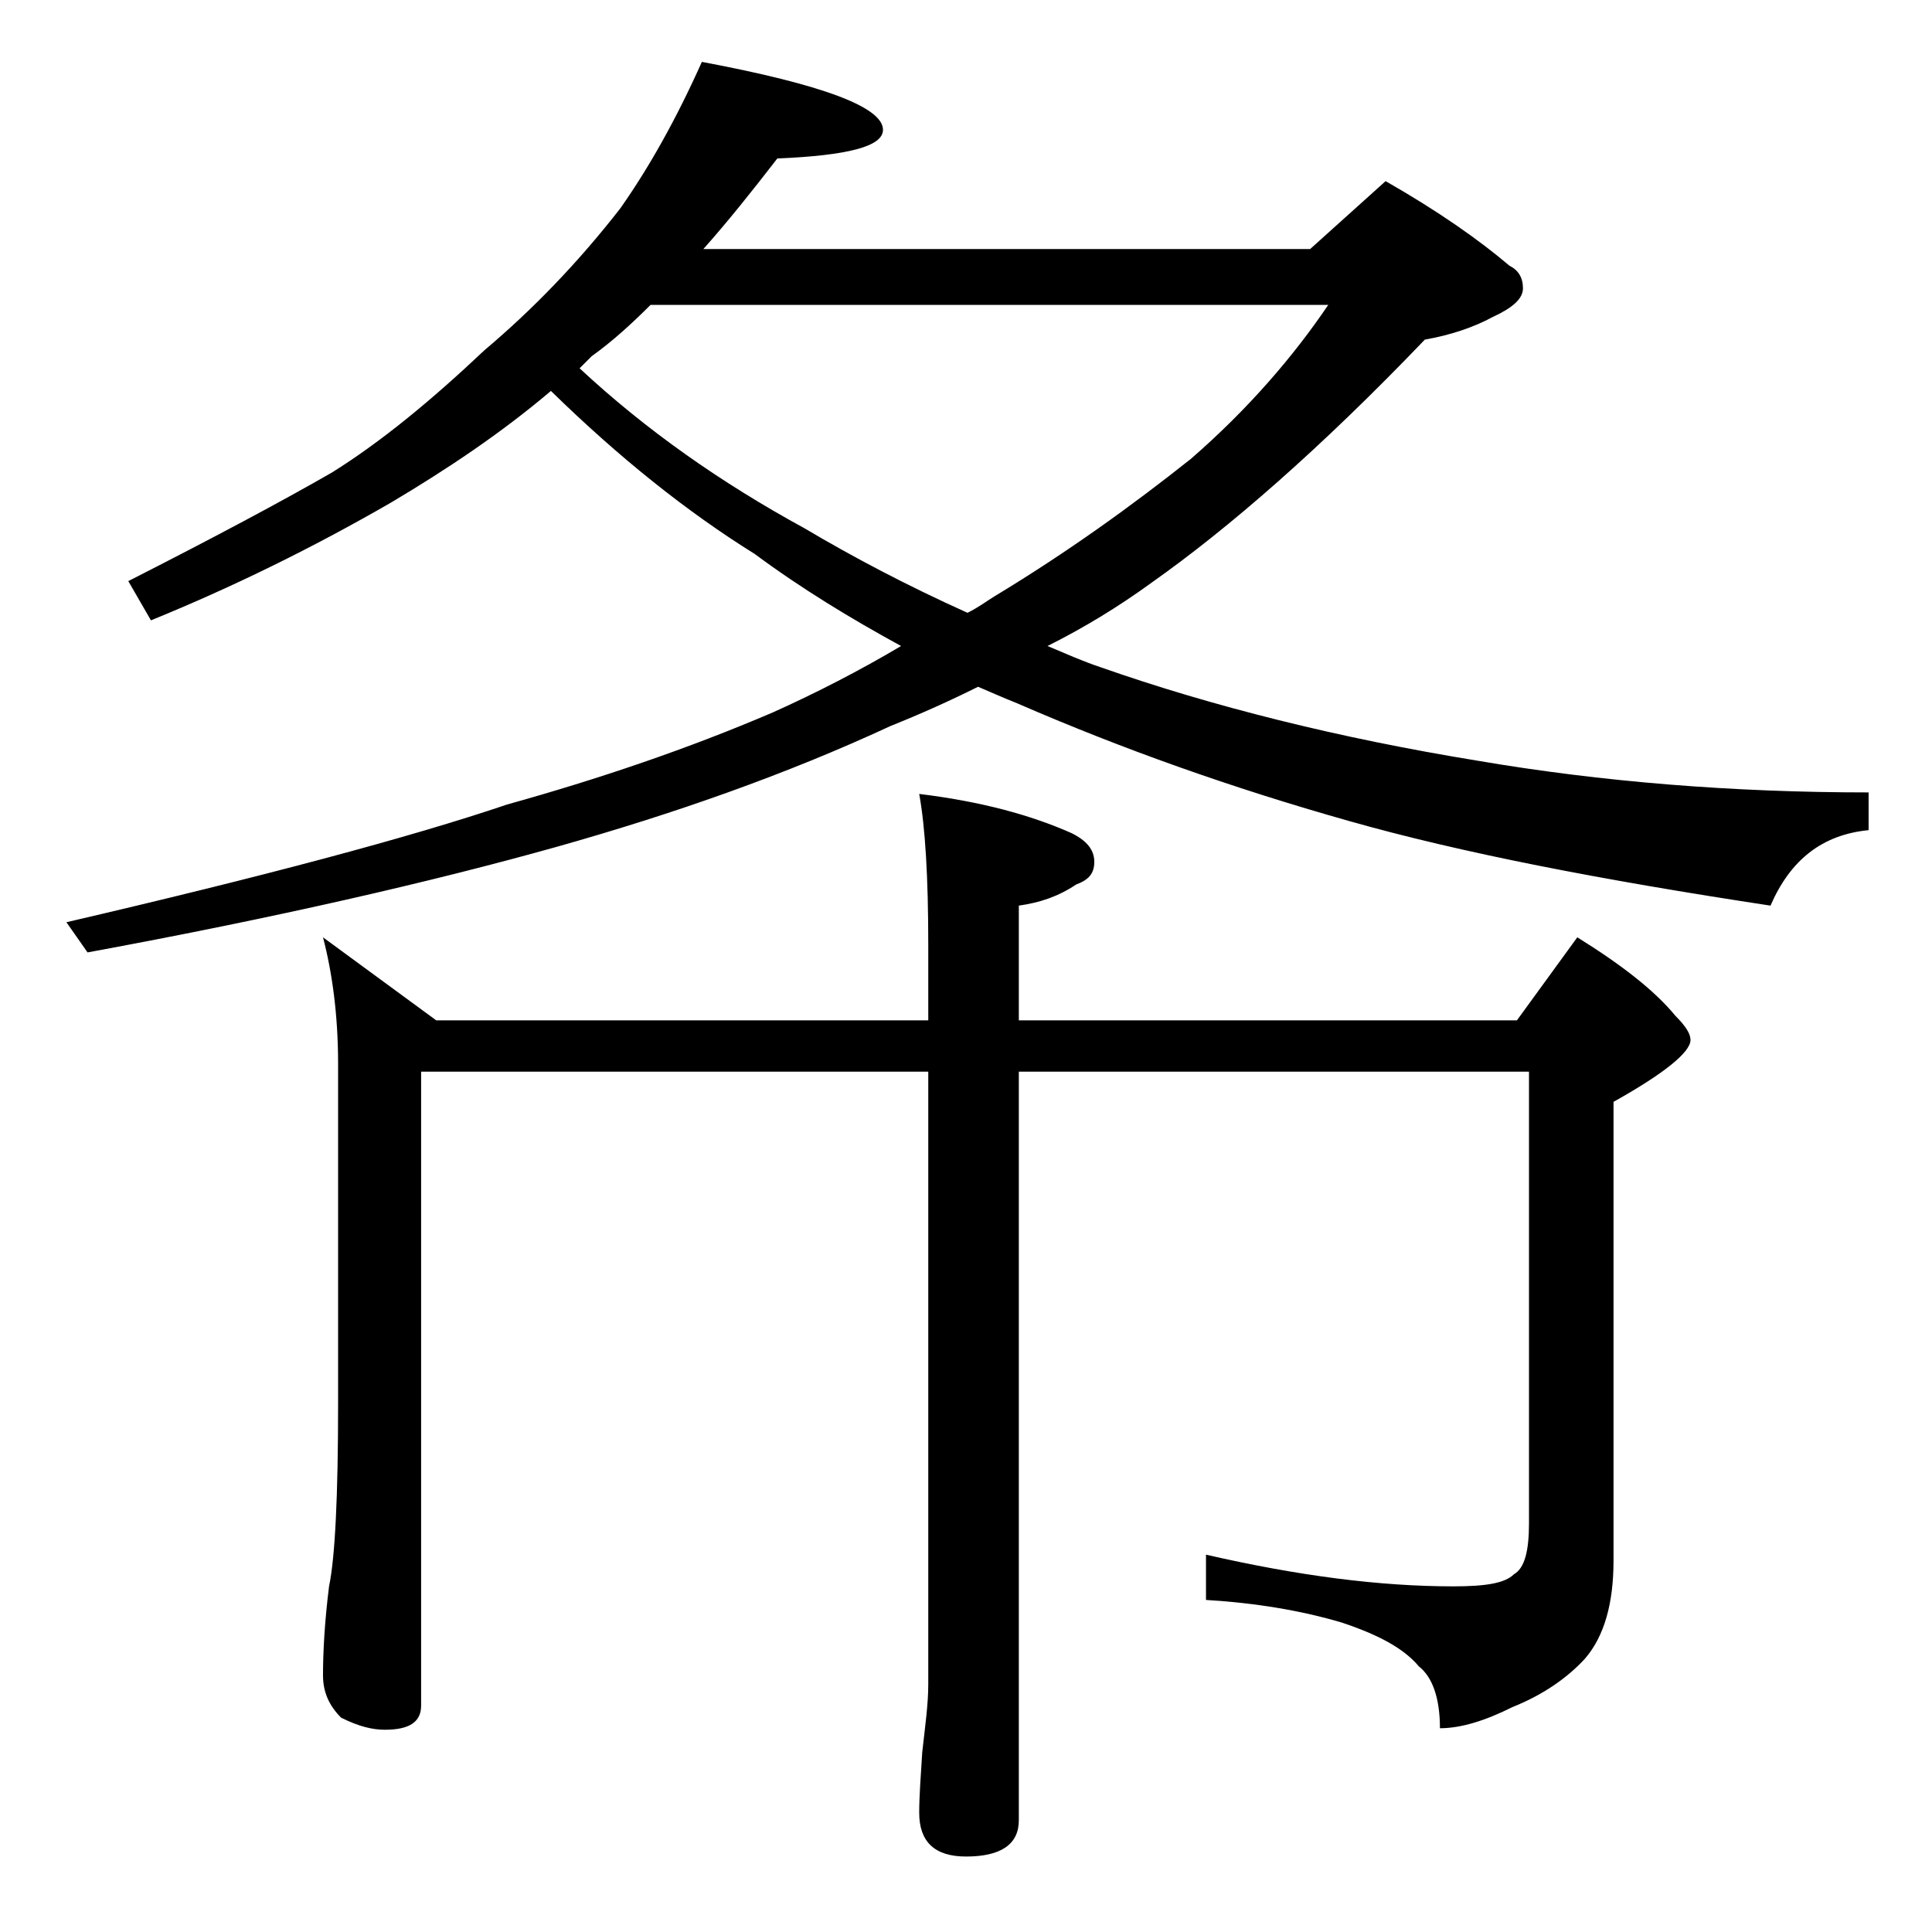<?xml version="1.0" encoding="utf-8"?>
<!-- Generator: Adobe Illustrator 18.0.0, SVG Export Plug-In . SVG Version: 6.00 Build 0)  -->
<!DOCTYPE svg PUBLIC "-//W3C//DTD SVG 1.1//EN" "http://www.w3.org/Graphics/SVG/1.1/DTD/svg11.dtd">
<svg version="1.1" id="Layer_1" xmlns="http://www.w3.org/2000/svg" xmlns:xlink="http://www.w3.org/1999/xlink" x="0px" y="0px"
	 viewBox="0 0 128 128" enable-background="new 0 0 128 128" xml:space="preserve">
<path d="M46.5,4.1c8,1.5,12,3,12,4.5c0,1.1-2.3,1.7-7,1.9c-1.7,2.2-3.3,4.2-4.9,6h40.2l5-4.5c3.5,2,6.2,3.9,8.2,5.6
	c0.6,0.3,0.9,0.8,0.9,1.5c0,0.7-0.7,1.3-2,1.9c-1.3,0.7-2.8,1.2-4.5,1.5c-6.9,7.2-13,12.5-18.1,16.1c-2.2,1.6-4.5,3-6.9,4.2
	c1.2,0.5,2.3,1,3.5,1.4c7.4,2.6,15.8,4.7,25,6.2c8.2,1.4,16.9,2.1,25.9,2.1V55c-3.1,0.3-5.2,2-6.5,5c-11.2-1.7-20.5-3.5-27.9-5.6
	c-7.8-2.2-15.1-4.8-22-7.8c-1-0.4-1.9-0.8-2.6-1.1c-1.8,0.9-3.8,1.8-5.8,2.6c-6.9,3.2-14.3,5.8-22.1,8c-8.2,2.3-18.6,4.7-31.1,7
	l-1.4-2c12.9-3,22.7-5.6,29.2-7.8c6.1-1.7,12-3.7,17.6-6.1c2.9-1.3,5.8-2.8,8.5-4.4C56.4,41,53.1,39,50,36.7
	c-4.5-2.8-9-6.4-13.5-10.8c-3.3,2.8-6.9,5.2-10.6,7.4c-5.2,3-10.5,5.6-15.9,7.8l-1.5-2.6c5.7-2.9,10.2-5.3,13.5-7.2
	c3.2-2,6.5-4.7,10.1-8.1c3.2-2.7,6.2-5.8,9-9.4C43,11.1,44.8,7.9,46.5,4.1z M21.4,62.1l7.5,5.5h32.6v-5c0-4.5-0.2-7.8-0.6-10
	C65,53.1,68.3,54,71,55.2c1,0.5,1.5,1.1,1.5,1.9s-0.4,1.2-1.2,1.5c-1.2,0.8-2.4,1.2-3.8,1.4v7.6h33l4-5.5c2.9,1.8,5.1,3.5,6.5,5.2
	c0.7,0.7,1,1.2,1,1.6c0,0.8-1.7,2.2-5.1,4.1v30.4c0,2.8-0.6,5-1.9,6.5c-1.2,1.3-2.8,2.4-4.8,3.2c-1.8,0.9-3.4,1.4-4.8,1.4
	c0-2-0.5-3.4-1.4-4.1c-1-1.2-2.7-2.1-5.1-2.9c-2.7-0.8-5.7-1.3-9-1.5V103c6.1,1.4,11.5,2.1,16.4,2.1c2.1,0,3.4-0.2,4-0.8
	c0.7-0.4,1-1.5,1-3.4V71H67.5v49.6c0,1.6-1.2,2.4-3.5,2.4c-2.1,0-3.1-1-3.1-2.9c0-1.1,0.1-2.4,0.2-4c0.2-1.8,0.4-3.2,0.4-4.5V71
	H27.9v42c0,1.1-0.8,1.6-2.4,1.6c-0.8,0-1.7-0.2-2.9-0.8c-0.8-0.8-1.2-1.7-1.2-2.8c0-1.5,0.1-3.5,0.4-5.9c0.4-1.9,0.6-6,0.6-12.1
	V70.5C22.4,67.2,22,64.4,21.4,62.1z M38.4,24.4c4.4,4.1,9.4,7.6,14.9,10.6c3.2,1.9,6.8,3.8,10.8,5.6c0.8-0.4,1.3-0.8,1.8-1.1
	c4.8-2.9,9.1-6,13-9.1c3.8-3.3,6.8-6.8,9.1-10.2H43.1c-1.2,1.2-2.5,2.4-3.9,3.4C38.9,23.9,38.6,24.2,38.4,24.4z"/>
</svg>
